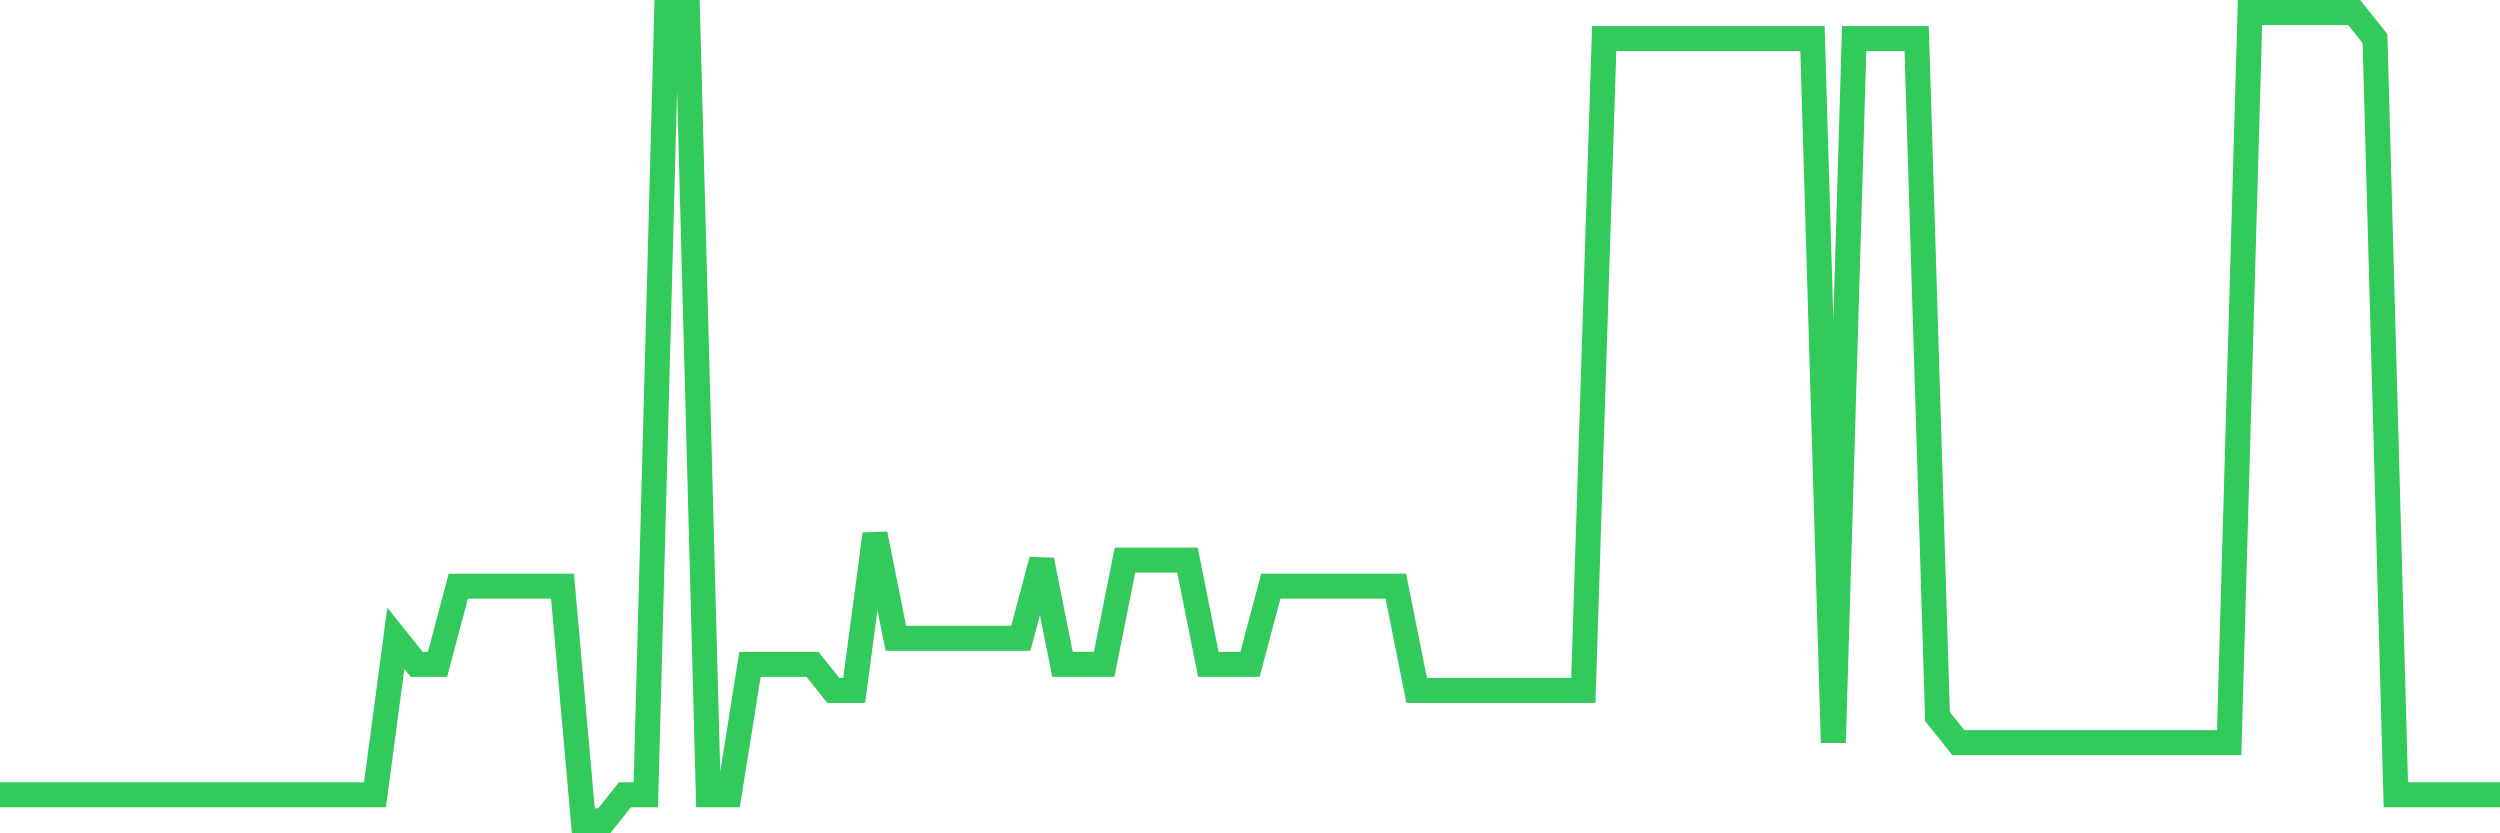 <svg
  xmlns="http://www.w3.org/2000/svg"
  xmlns:xlink="http://www.w3.org/1999/xlink"
  width="120"
  height="40"
  viewBox="0 0 120 40"
  preserveAspectRatio="none"
>
  <polyline
    points="0,38.148 1,38.148 2,38.148 3,38.148 4,38.148 5,38.148 6,38.148 7,38.148 8,38.148 9,38.148 10,38.148 11,38.148 12,38.148 13,38.148 14,38.148 15,38.148 16,38.148 17,38.148 18,38.148 19,30.639 20,31.89 21,31.89 22,28.135 23,28.135 24,28.135 25,28.135 26,28.135 27,28.135 28,39.4 29,39.4 30,38.148 31,38.148 32,0.6 33,0.6 34,38.148 35,38.148 36,31.89 37,31.89 38,31.89 39,31.89 40,33.142 41,33.142 42,25.632 43,30.639 44,30.639 45,30.639 46,30.639 47,30.639 48,30.639 49,30.639 50,26.884 51,31.89 52,31.89 53,31.89 54,26.884 55,26.884 56,26.884 57,26.884 58,31.89 59,31.89 60,31.89 61,28.135 62,28.135 63,28.135 64,28.135 65,28.135 66,28.135 67,28.135 68,33.142 69,33.142 70,33.142 71,33.142 72,33.142 73,33.142 74,33.142 75,33.142 76,33.142 77,1.852 78,1.852 79,1.852 80,1.852 81,1.852 82,1.852 83,1.852 84,1.852 85,1.852 86,1.852 87,1.852 88,35.645 89,1.852 90,1.852 91,1.852 92,1.852 93,34.394 94,35.645 95,35.645 96,35.645 97,35.645 98,35.645 99,35.645 100,35.645 101,35.645 102,35.645 103,35.645 104,35.645 105,35.645 106,35.645 107,35.645 108,0.6 109,0.6 110,0.6 111,0.6 112,0.6 113,0.6 114,1.852 115,38.148 116,38.148 117,38.148 118,38.148 119,38.148 120,38.148"
    fill="none"
    stroke="#32ca5b"
    stroke-width="1.2"
  >
  </polyline>
</svg>